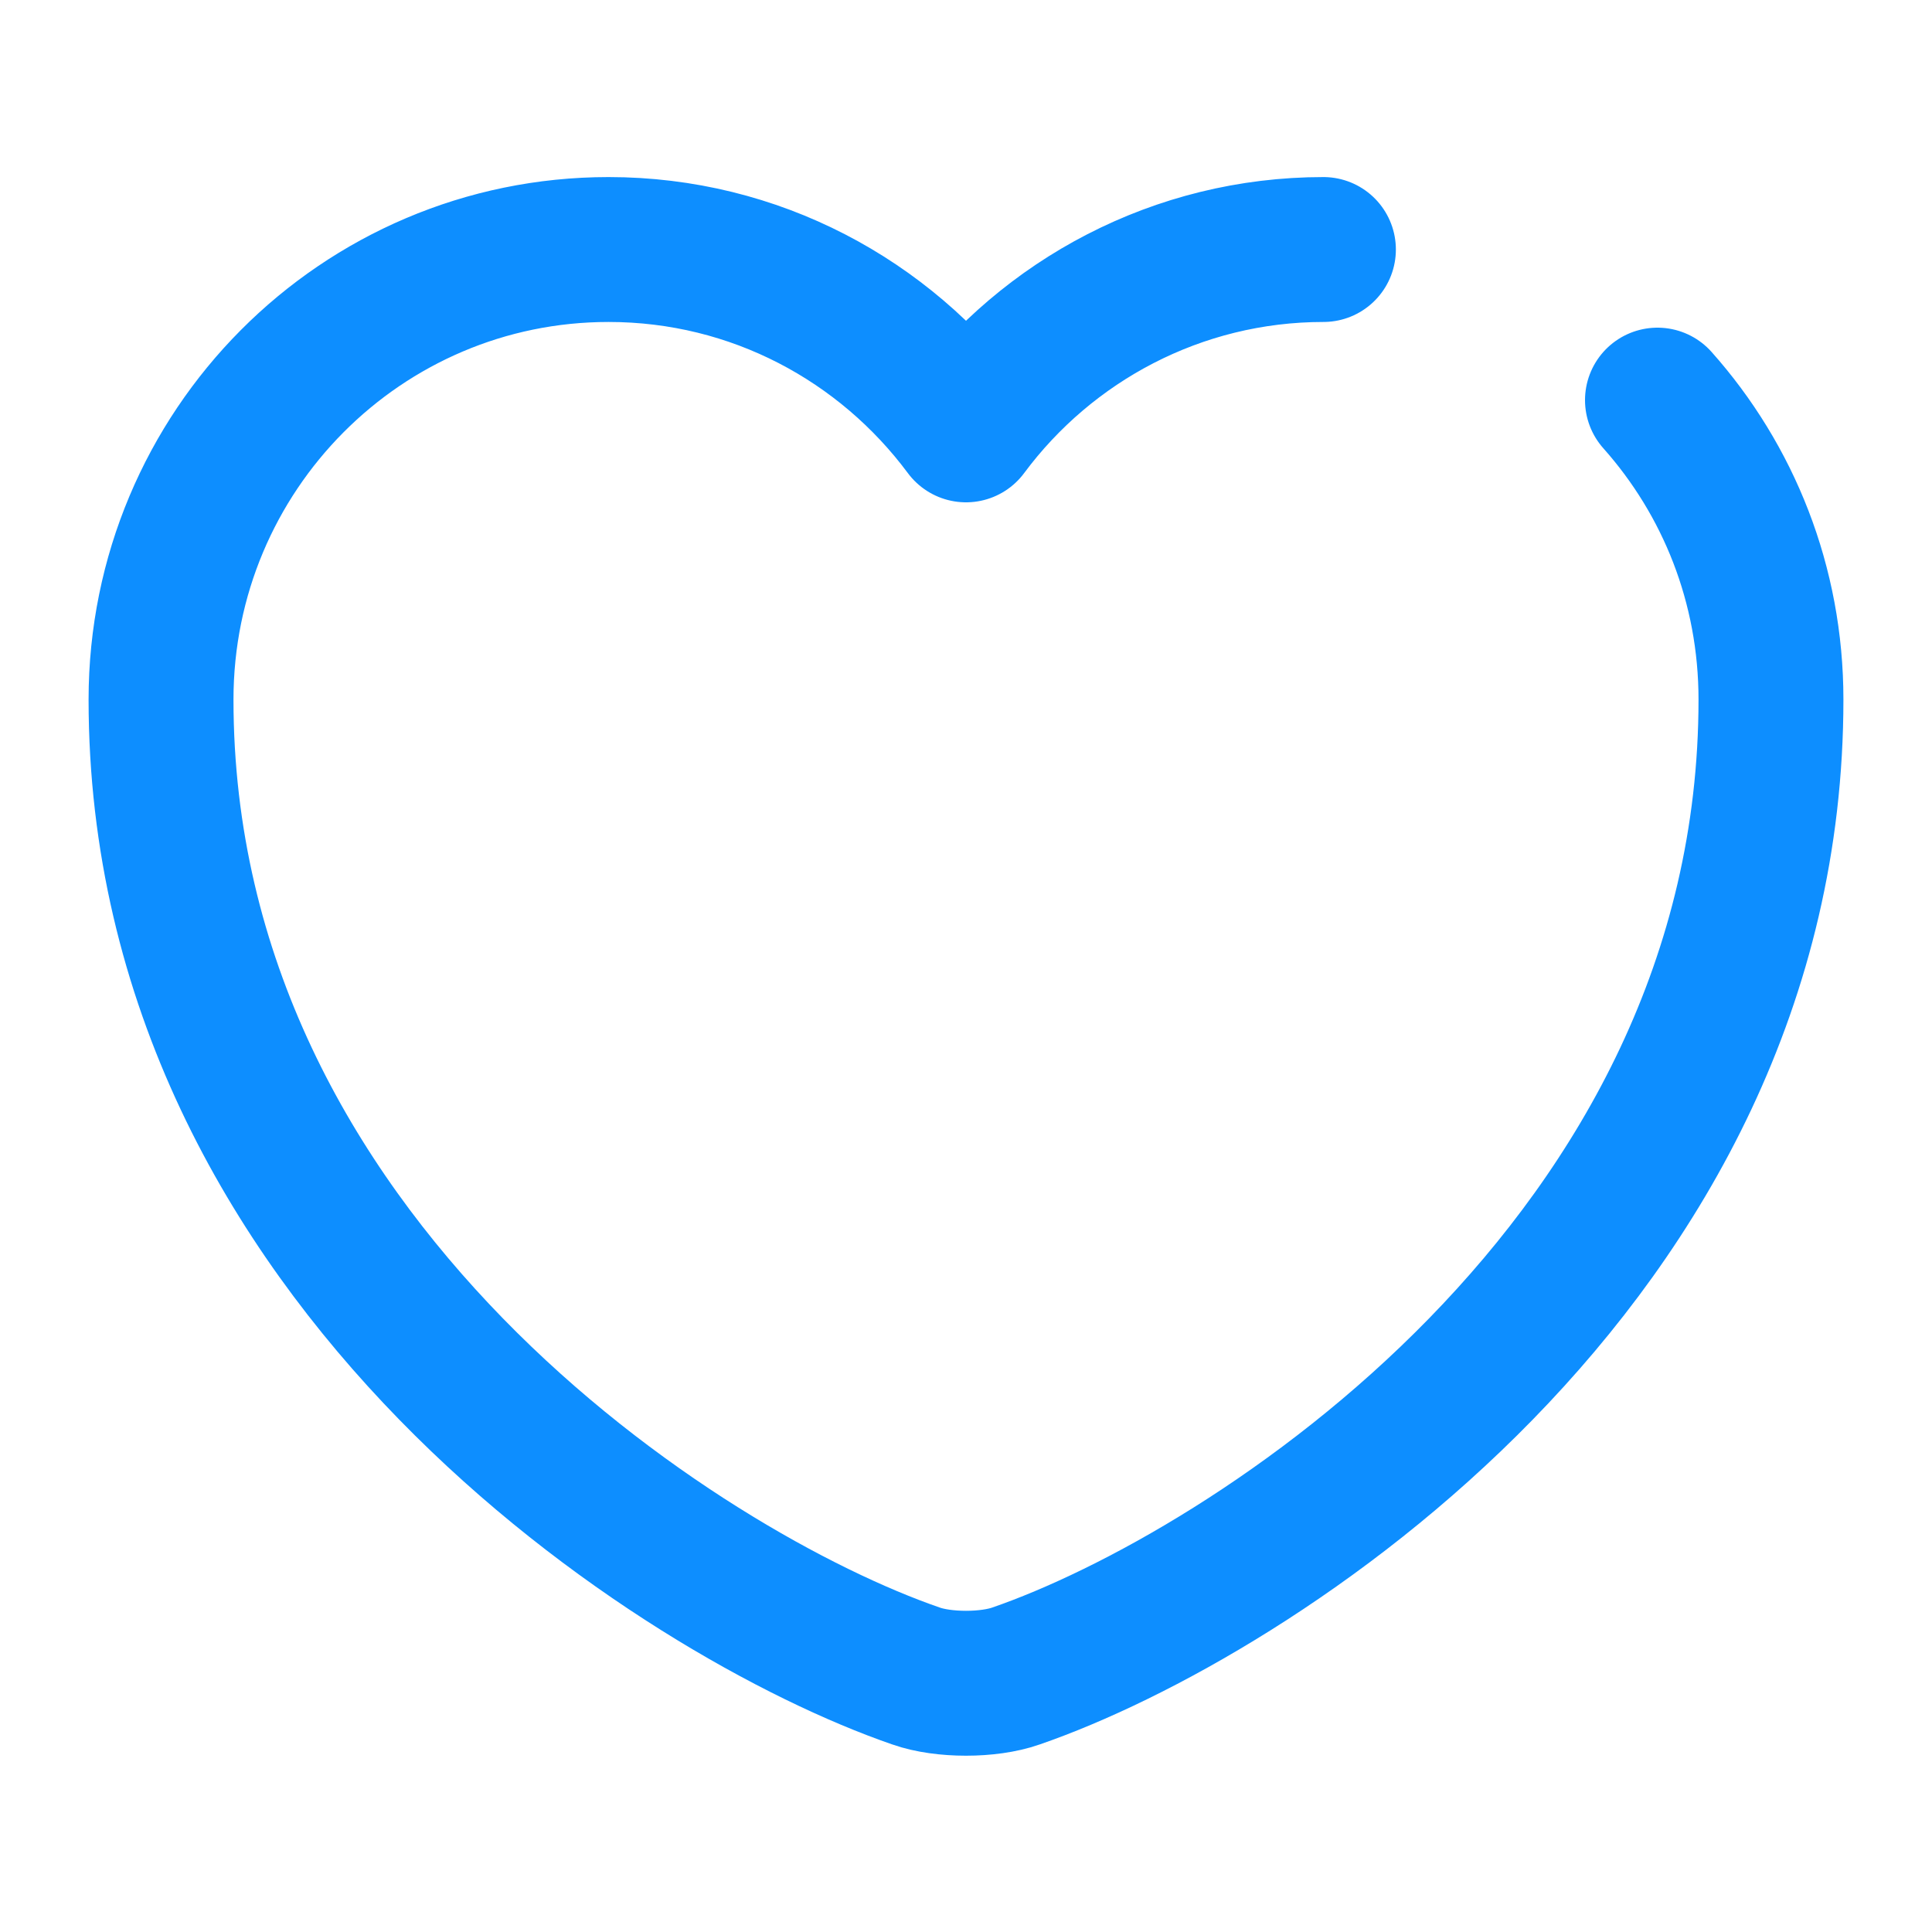 <svg width="20" height="20" viewBox="0 0 20 20" fill="none" xmlns="http://www.w3.org/2000/svg">
<path d="M17.158 4.142C17.892 4.967 18.333 6.05 18.333 7.242C18.333 13.075 12.933 16.517 10.517 17.35C10.233 17.45 9.767 17.45 9.483 17.35C7.066 16.517 1.667 13.075 1.667 7.242C1.667 4.667 3.741 2.583 6.3 2.583C7.816 2.583 9.158 3.317 10 4.45C10.841 3.317 12.191 2.583 13.7 2.583" stroke="#0D8EFF" stroke-width="1.5" stroke-linecap="round" stroke-linejoin="round"/>
</svg>

